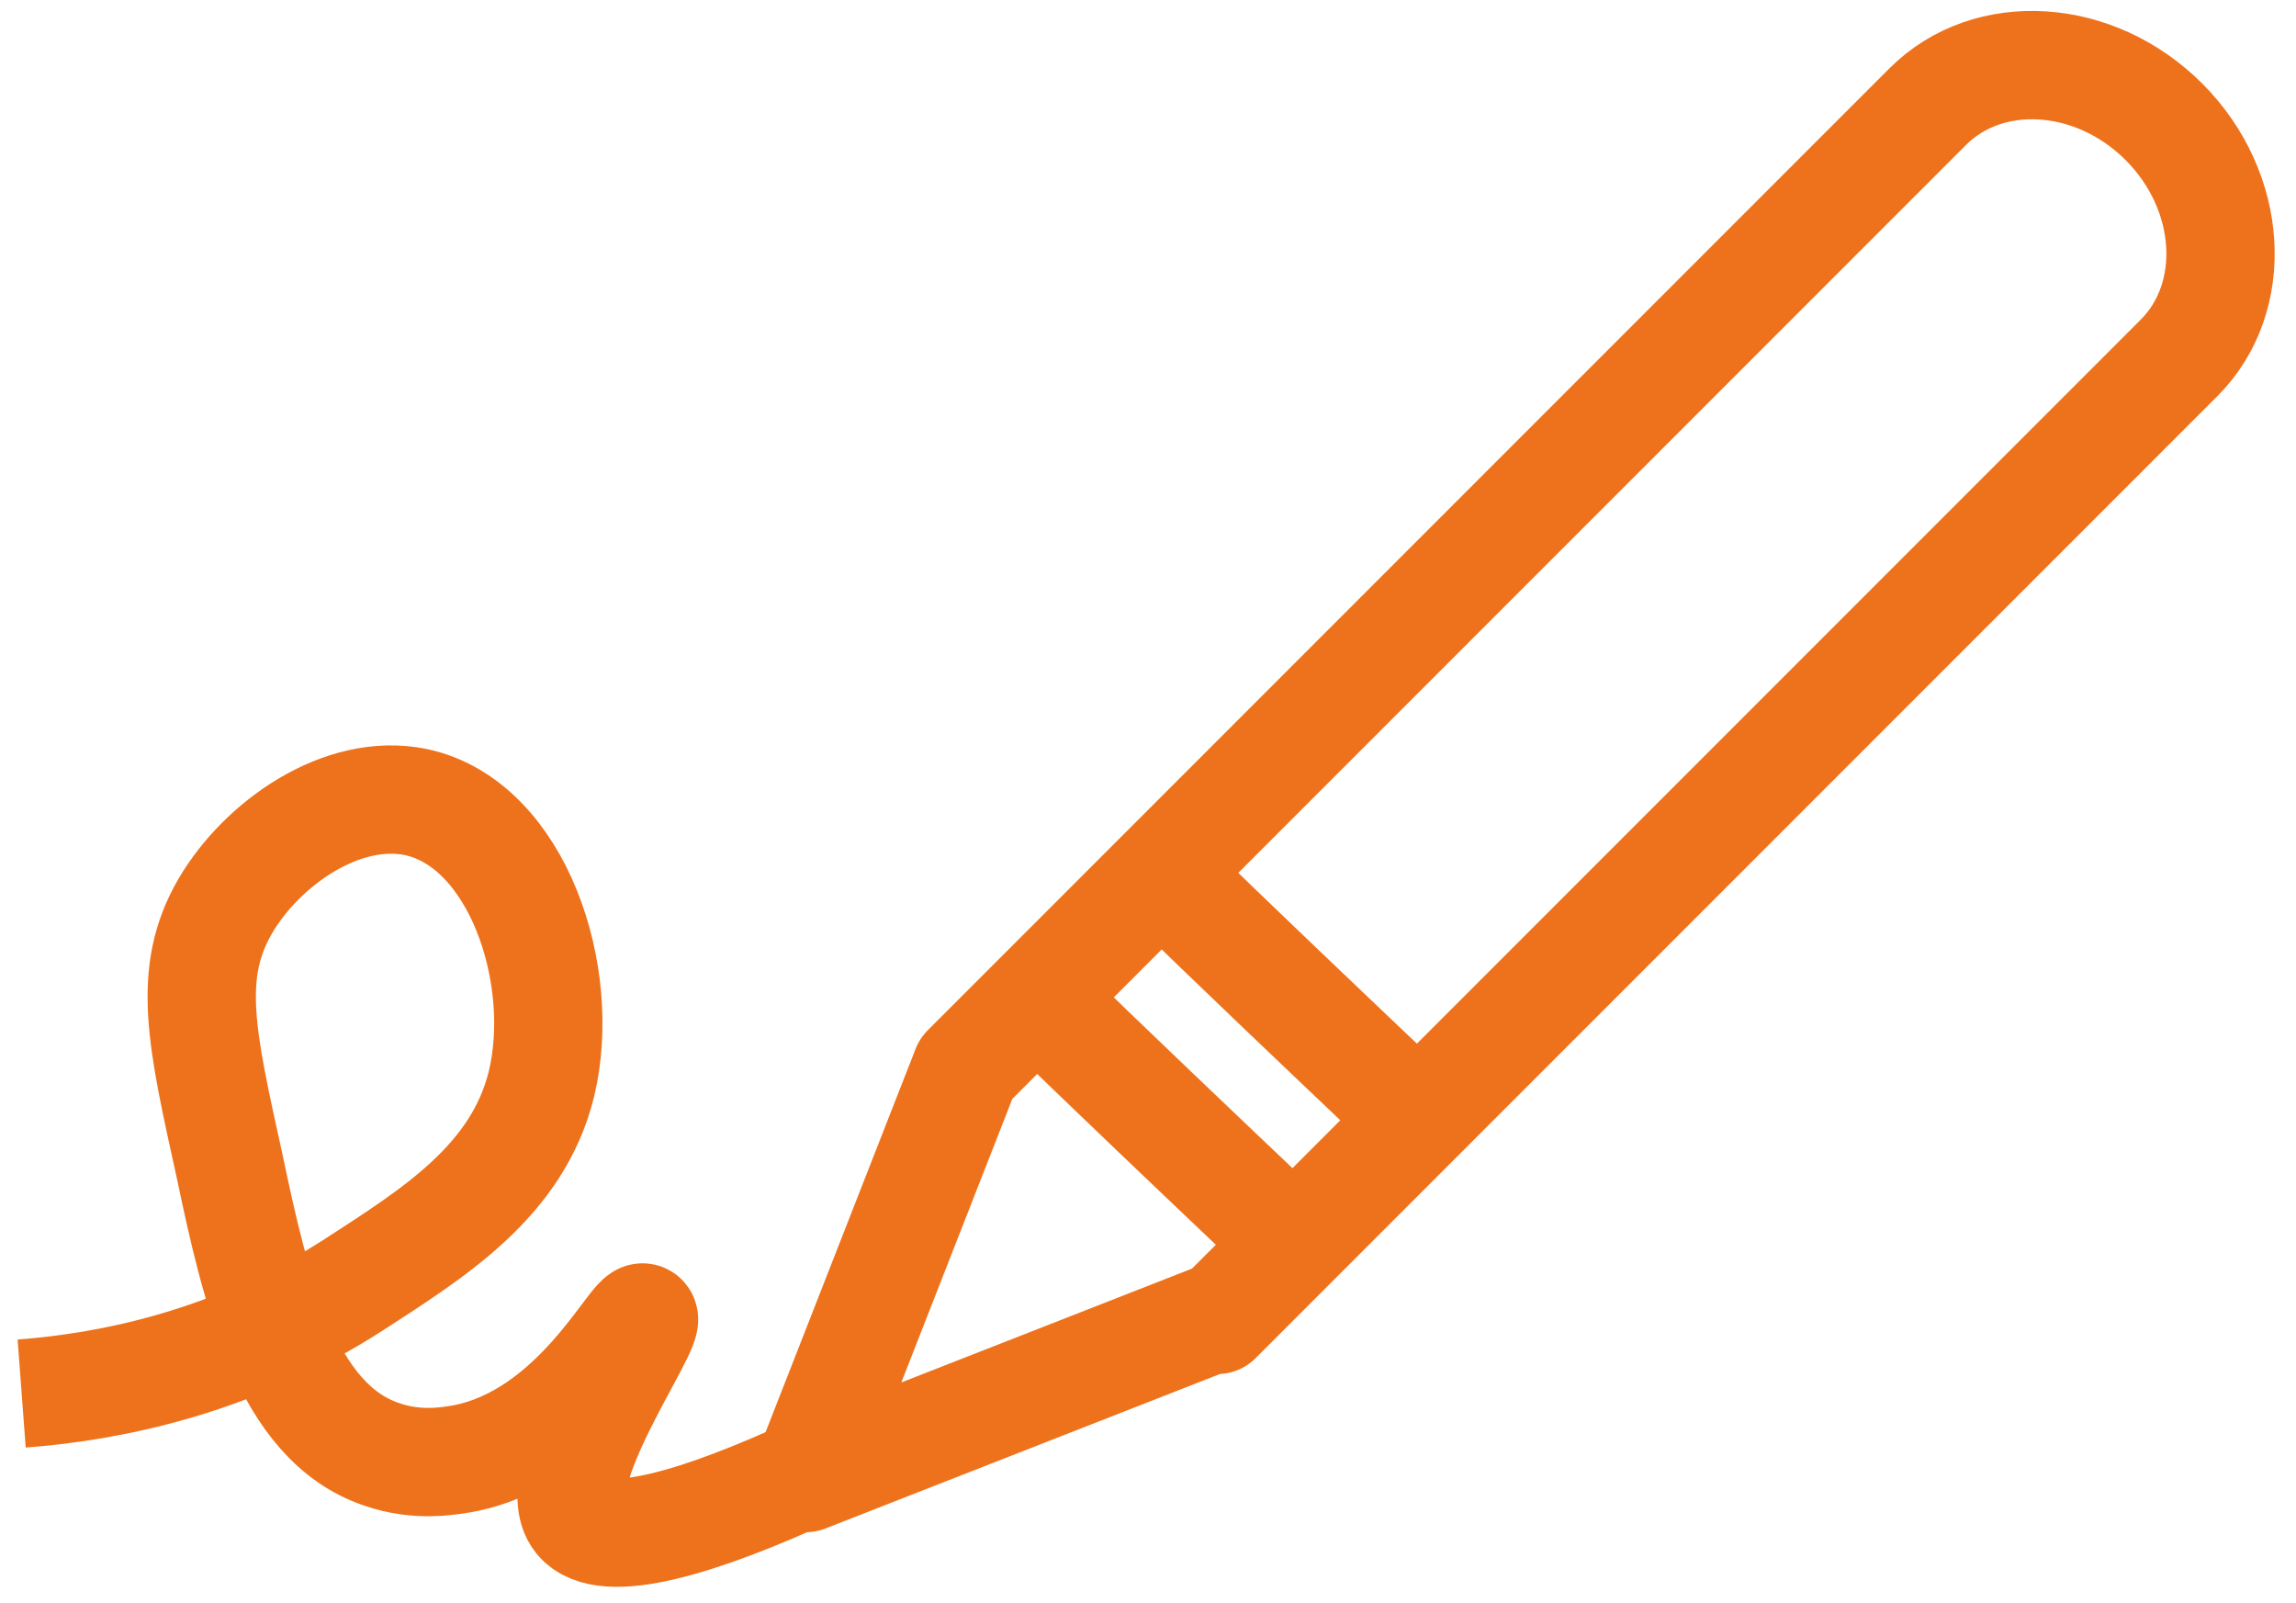 <svg xmlns="http://www.w3.org/2000/svg" width="106" height="74" fill="none"><path stroke="#EE721B" stroke-linejoin="round" stroke-miterlimit="10" stroke-width="5" d="M44.6 49.32l-7.4 18.9 18.9-7.4.1.1 44.4-44.4c2.8-2.8 2.5-7.7-.7-10.9s-8.1-3.5-10.9-.7l-44.4 44.4zM47.4 45.62c3.9 3.8 7.8 7.5 11.8 11.3M53.3 40.02c3.9 3.8 7.8 7.5 11.8 11.3"/><path stroke="#EE721B" stroke-linejoin="round" stroke-miterlimit="10" stroke-width="5" d="M1 64.32c4-.3 9.7-1.4 15.3-5 3.7-2.4 7.6-4.8 8.7-9.3 1.2-5-1.1-12-5.8-13-3.4-.7-7.1 1.9-8.8 4.8-1.8 3.1-1.1 6.1.2 12 1.2 5.7 2.6 11.8 7 13.3 1.7.6 3.2.3 3.8.2 5.2-1 7.9-6.8 8.3-6.5.5.3-4.6 7.3-3 9.3 1.2 1.5 5.7.1 10.7-2.2"/></svg>